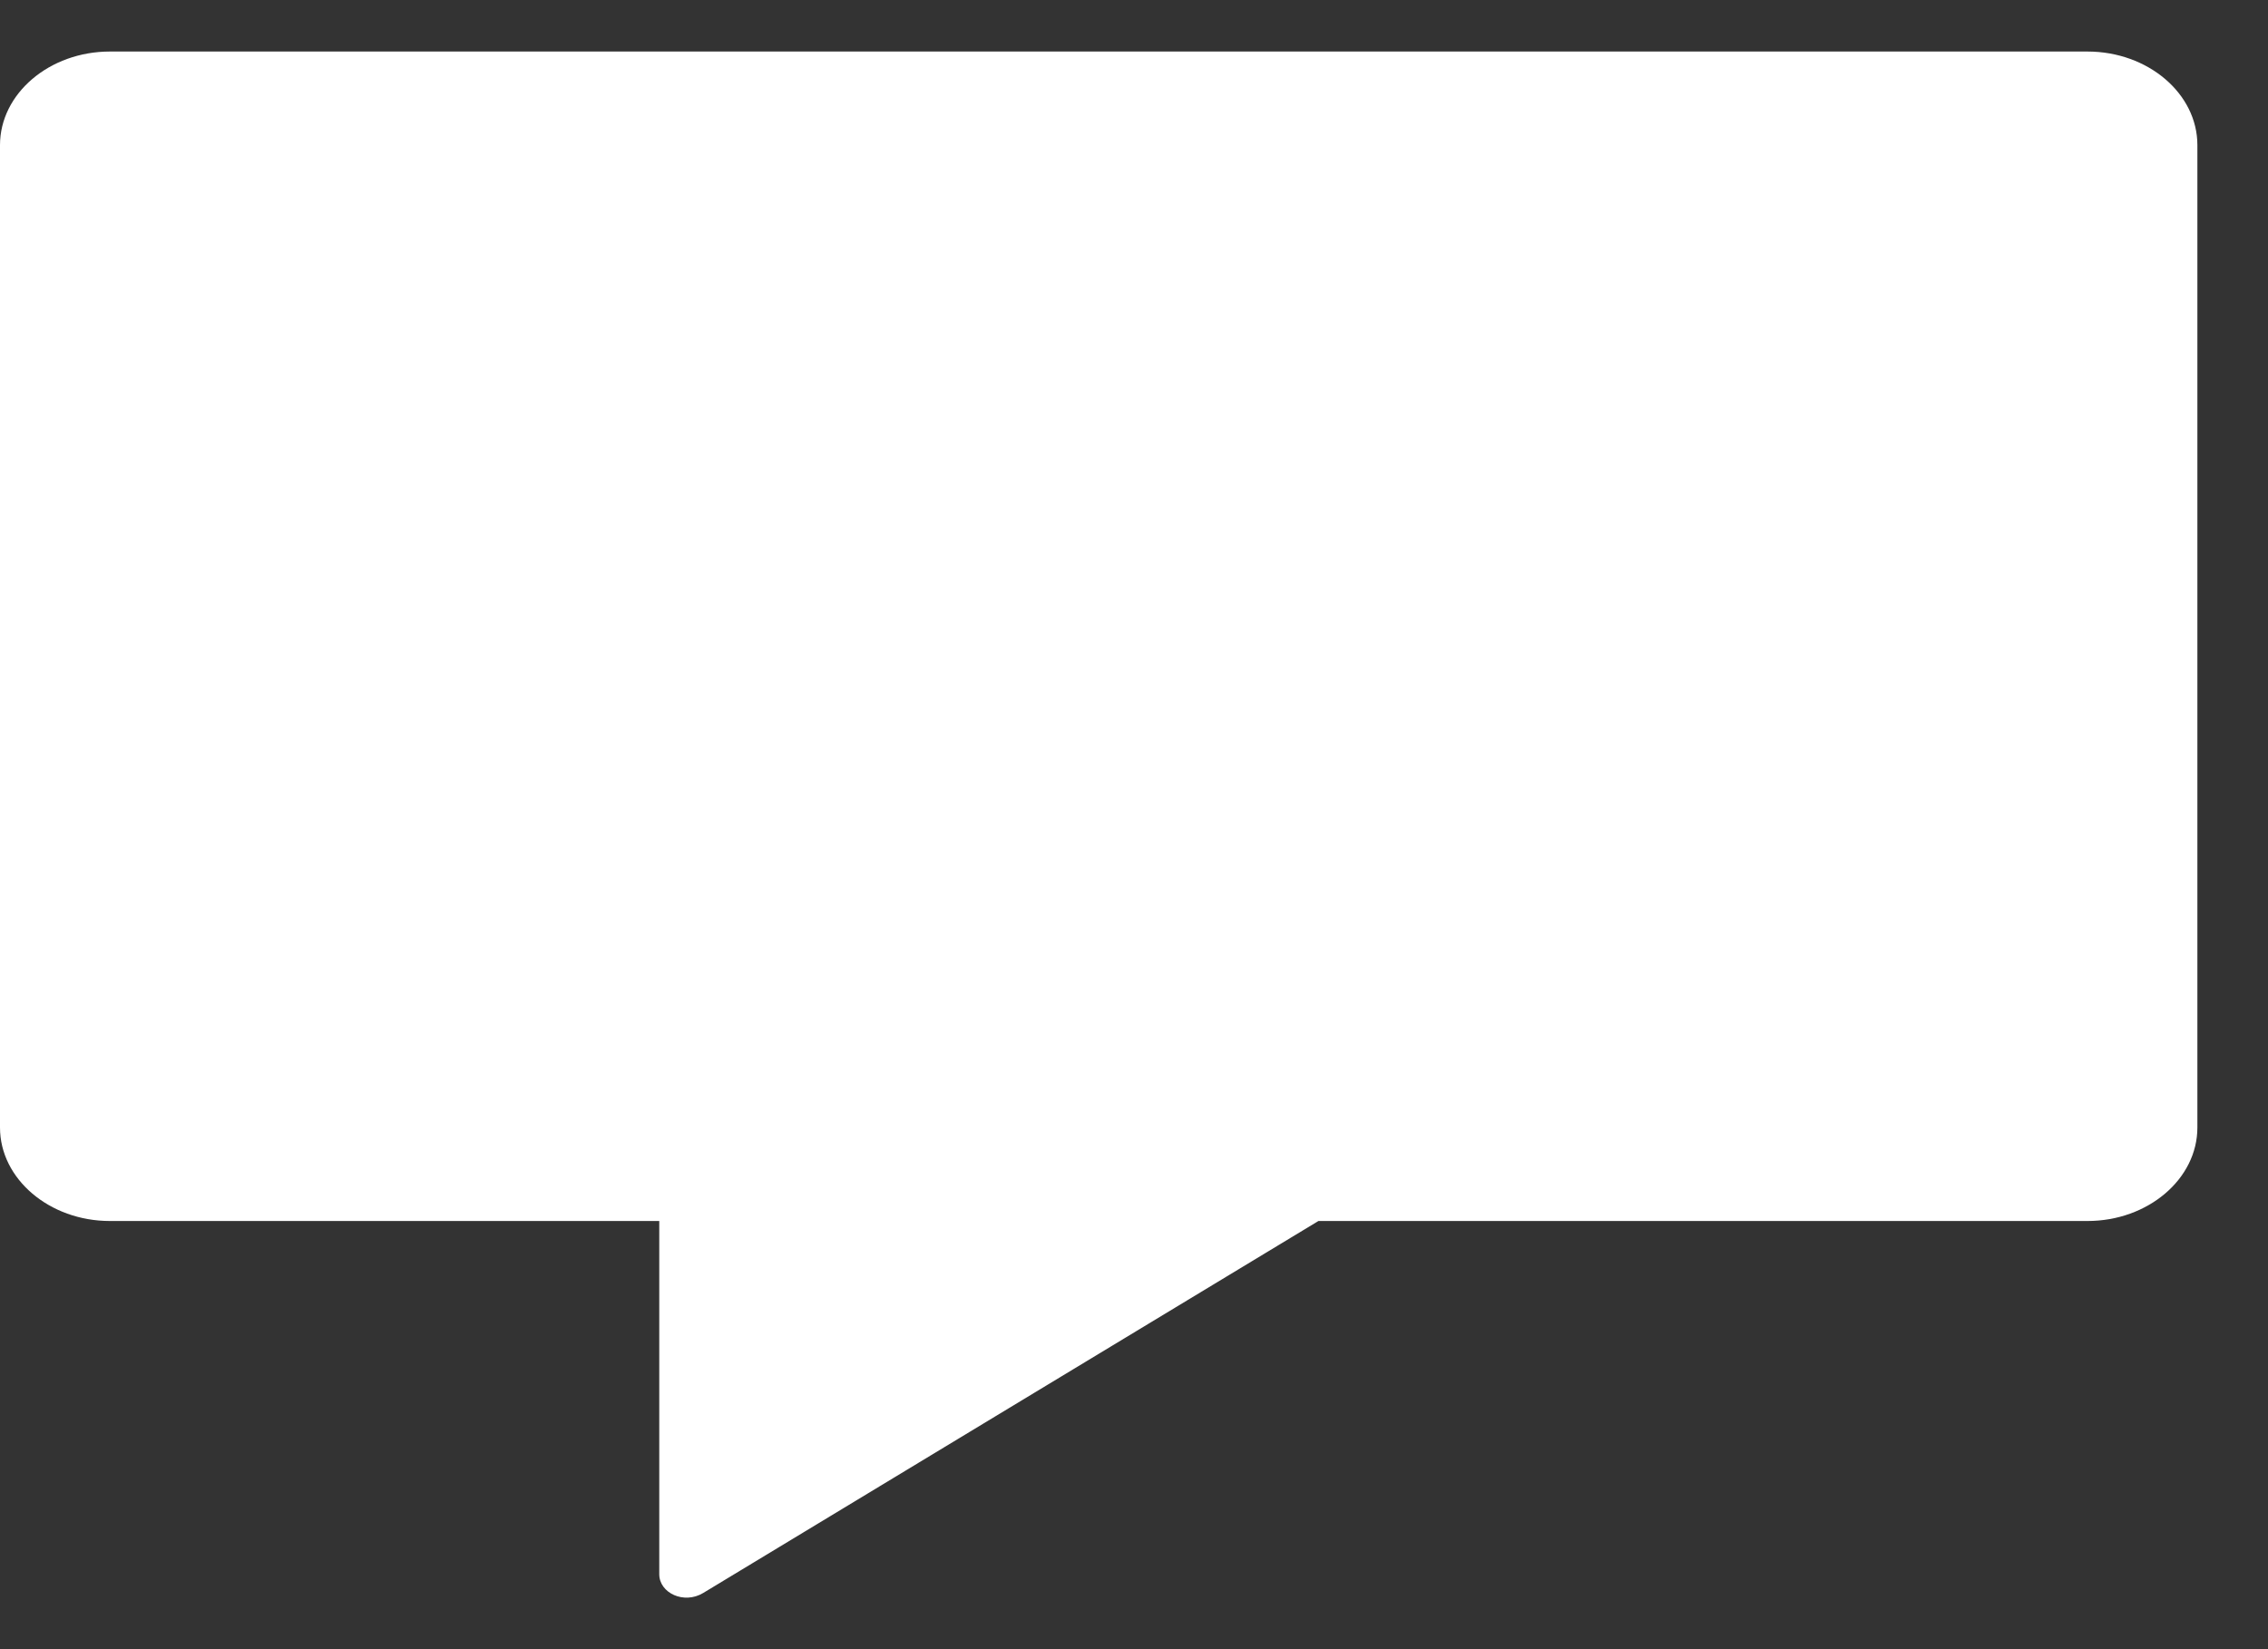 <?xml version="1.0" encoding="UTF-8"?>
<svg width="22px" height="16px" viewBox="0 0 22 16" version="1.1" xmlns="http://www.w3.org/2000/svg" xmlns:xlink="http://www.w3.org/1999/xlink">
    <rect x="0" y="0" width="22" height="16" fill="#333333" stroke="none"/>
    <!-- Generator: Sketch 55 (78076) - https://sketchapp.com -->
    <title>Shape</title>
    <desc>Created with Sketch.</desc>
    <g id="Page-1" stroke="none" stroke-width="1" fill="none" fill-rule="evenodd">
        <g id="mobile-home-detail-open" transform="translate(-70, -6889)" fill="#FFFFFF" fill-rule="nonzero">
            <g id="Group-18" transform="translate(-340, 6459)">
                <g id="Group-17" transform="translate(340, 407.5)">
                    <g id="Group-9">
                        <g id="Group-13" transform="translate(70, 17)">
                            <path d="M20.249,6 L1.066,6 C0.48,6 0,6.408 0,6.908 L0,16.439 C0,16.938 0.48,17.346 1.066,17.346 L6.395,17.346 L6.395,20.773 C6.395,20.955 6.634,21.068 6.821,20.955 L12.789,17.346 L20.249,17.346 C20.836,17.346 21.315,16.938 21.315,16.439 L21.315,6.908 C21.315,6.408 20.836,6 20.249,6 Z" id="Shape"></path>
                        </g>
                    </g>
                </g>
            </g>
        </g>
    </g>
</svg>
